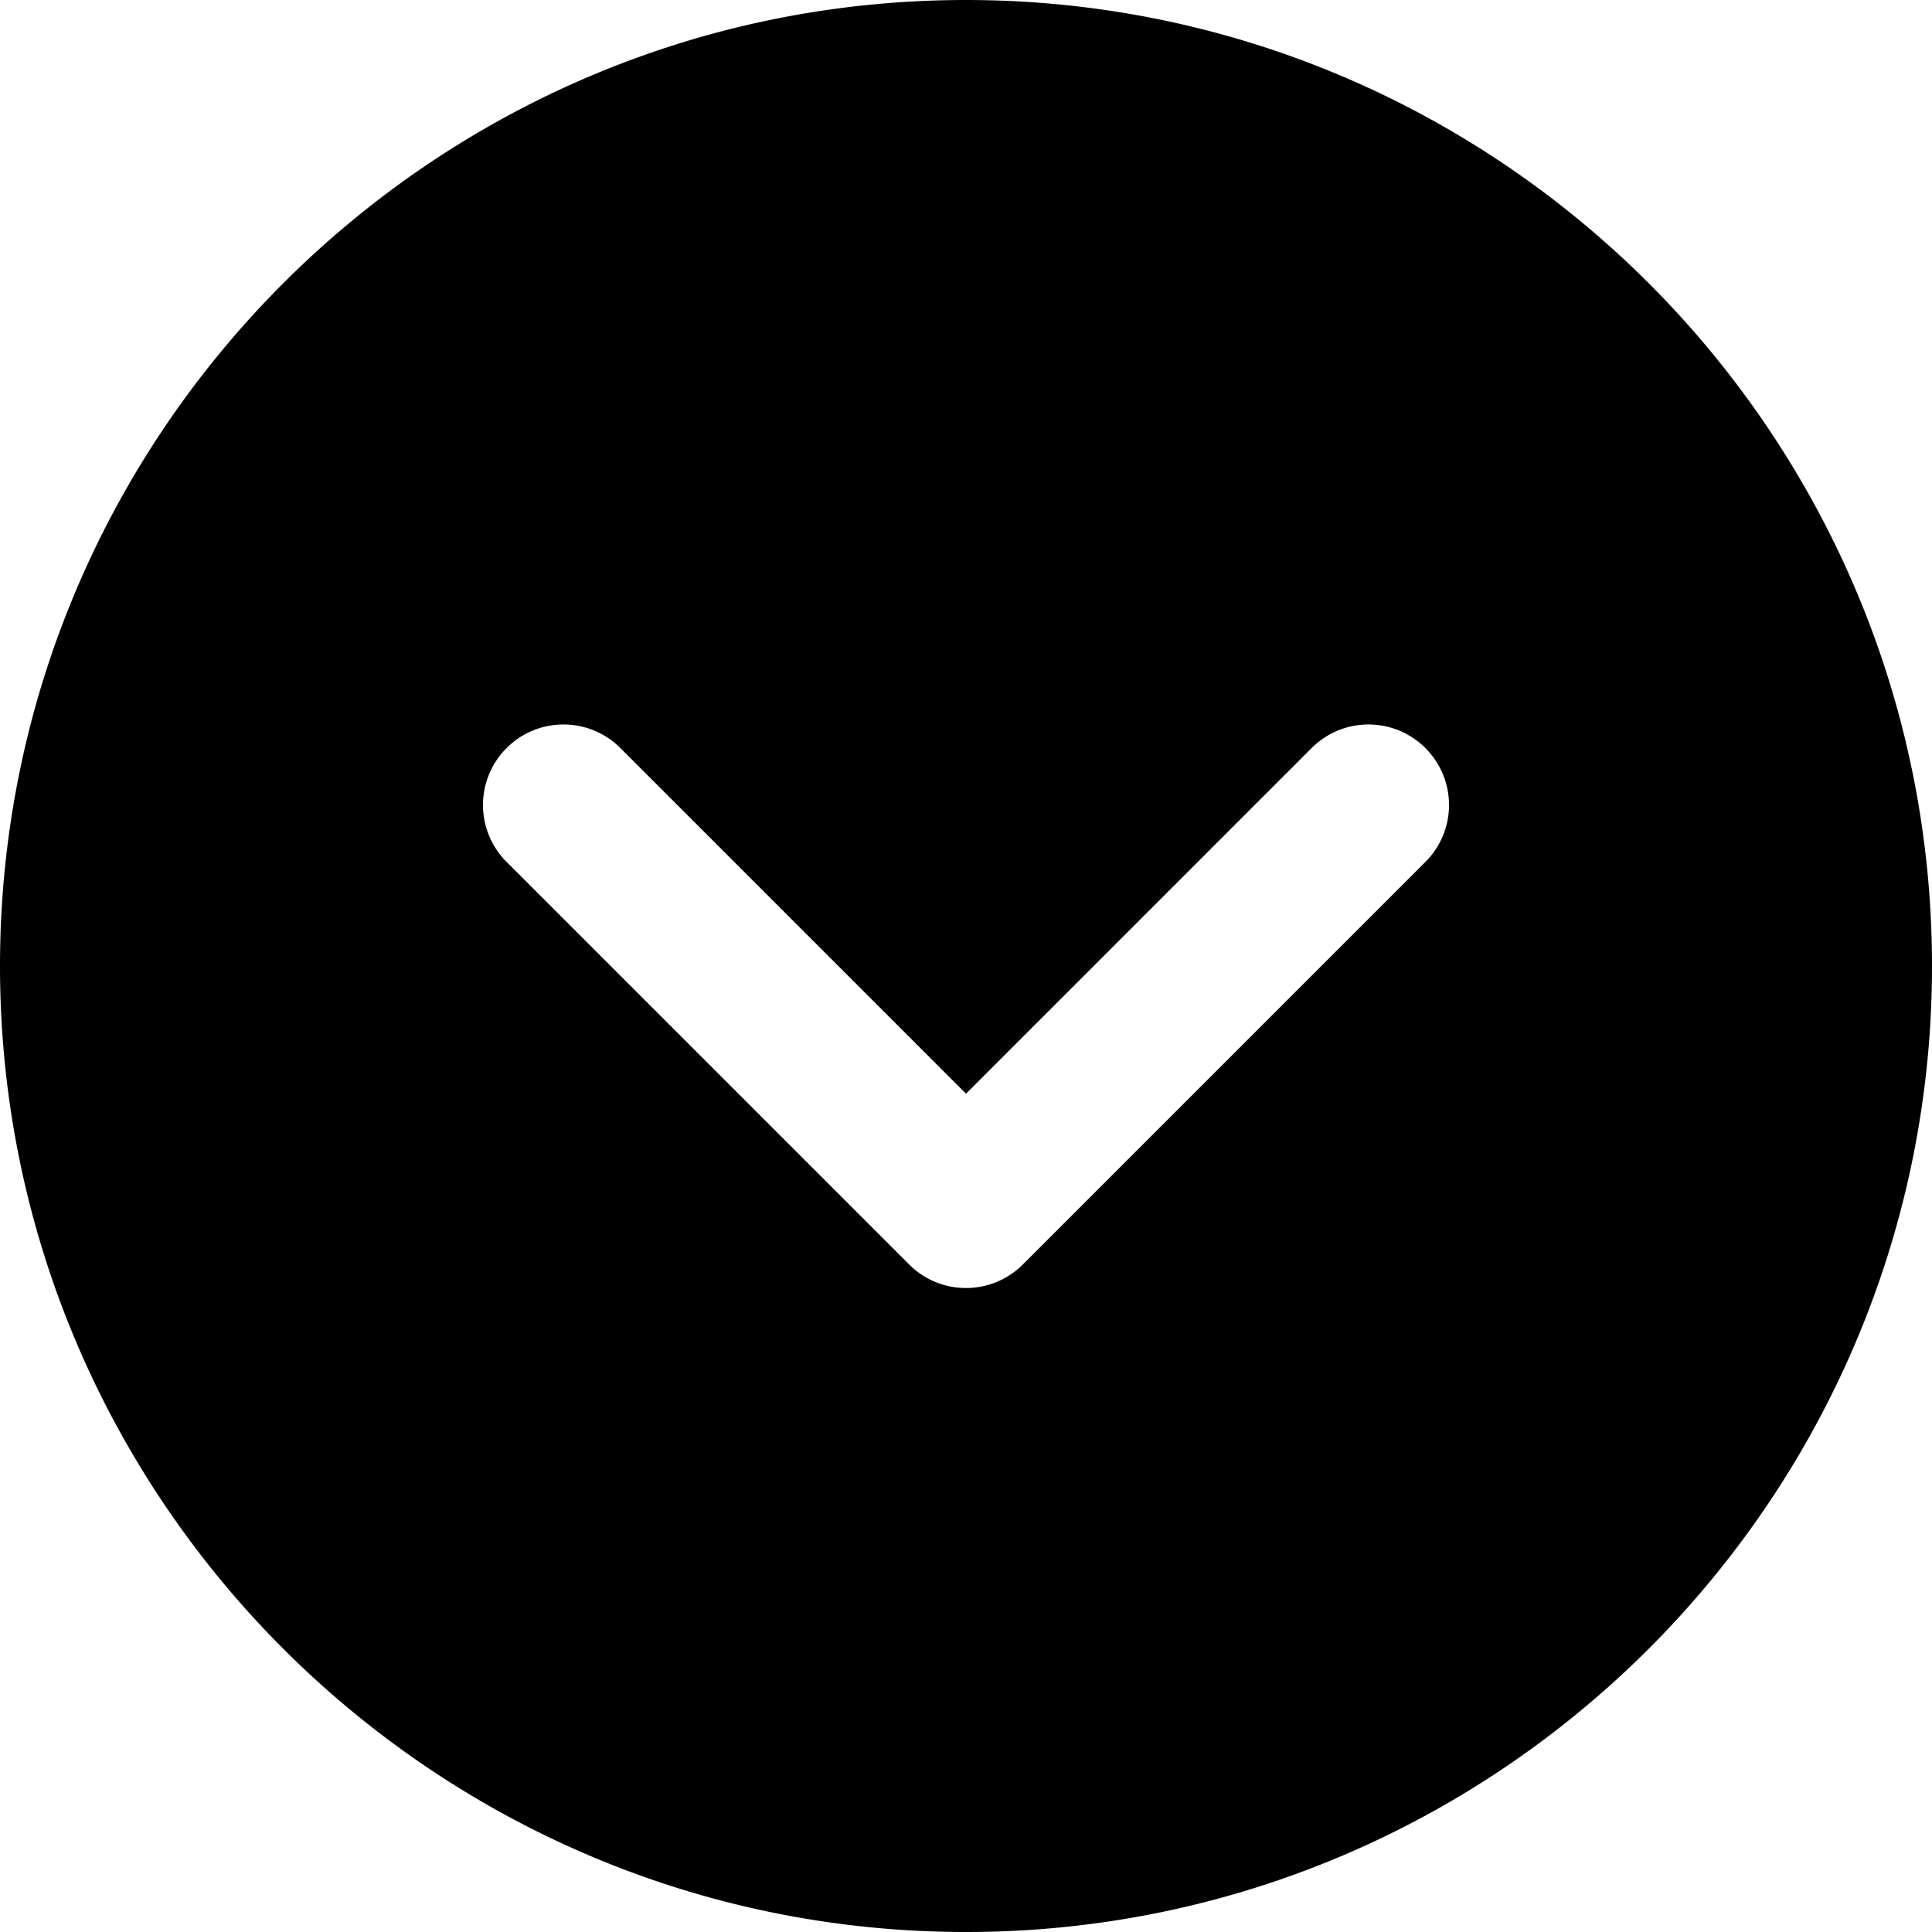 <?xml version="1.0" encoding="UTF-8"?> <svg xmlns="http://www.w3.org/2000/svg" xmlns:xlink="http://www.w3.org/1999/xlink" version="1.1" width="512" height="512" x="0" y="0" viewBox="0 0 512 512" style="enable-background:new 0 0 512 512" xml:space="preserve" class=""><g transform="matrix(6.123233995736766e-17,1,-1,6.123233995736766e-17,512,0)"><path d="M256 0C114.837 0 0 114.837 0 256s114.837 256 256 256 256-114.837 256-256S397.163 0 256 0zm79.083 271.083L228.416 377.749A21.275 21.275 0 0 1 213.333 384a21.277 21.277 0 0 1-15.083-6.251c-8.341-8.341-8.341-21.824 0-30.165L289.835 256l-91.584-91.584c-8.341-8.341-8.341-21.824 0-30.165s21.824-8.341 30.165 0l106.667 106.667c8.341 8.341 8.341 21.823 0 30.165z" fill="#000000" opacity="1" data-original="#000000" class=""></path></g></svg> 